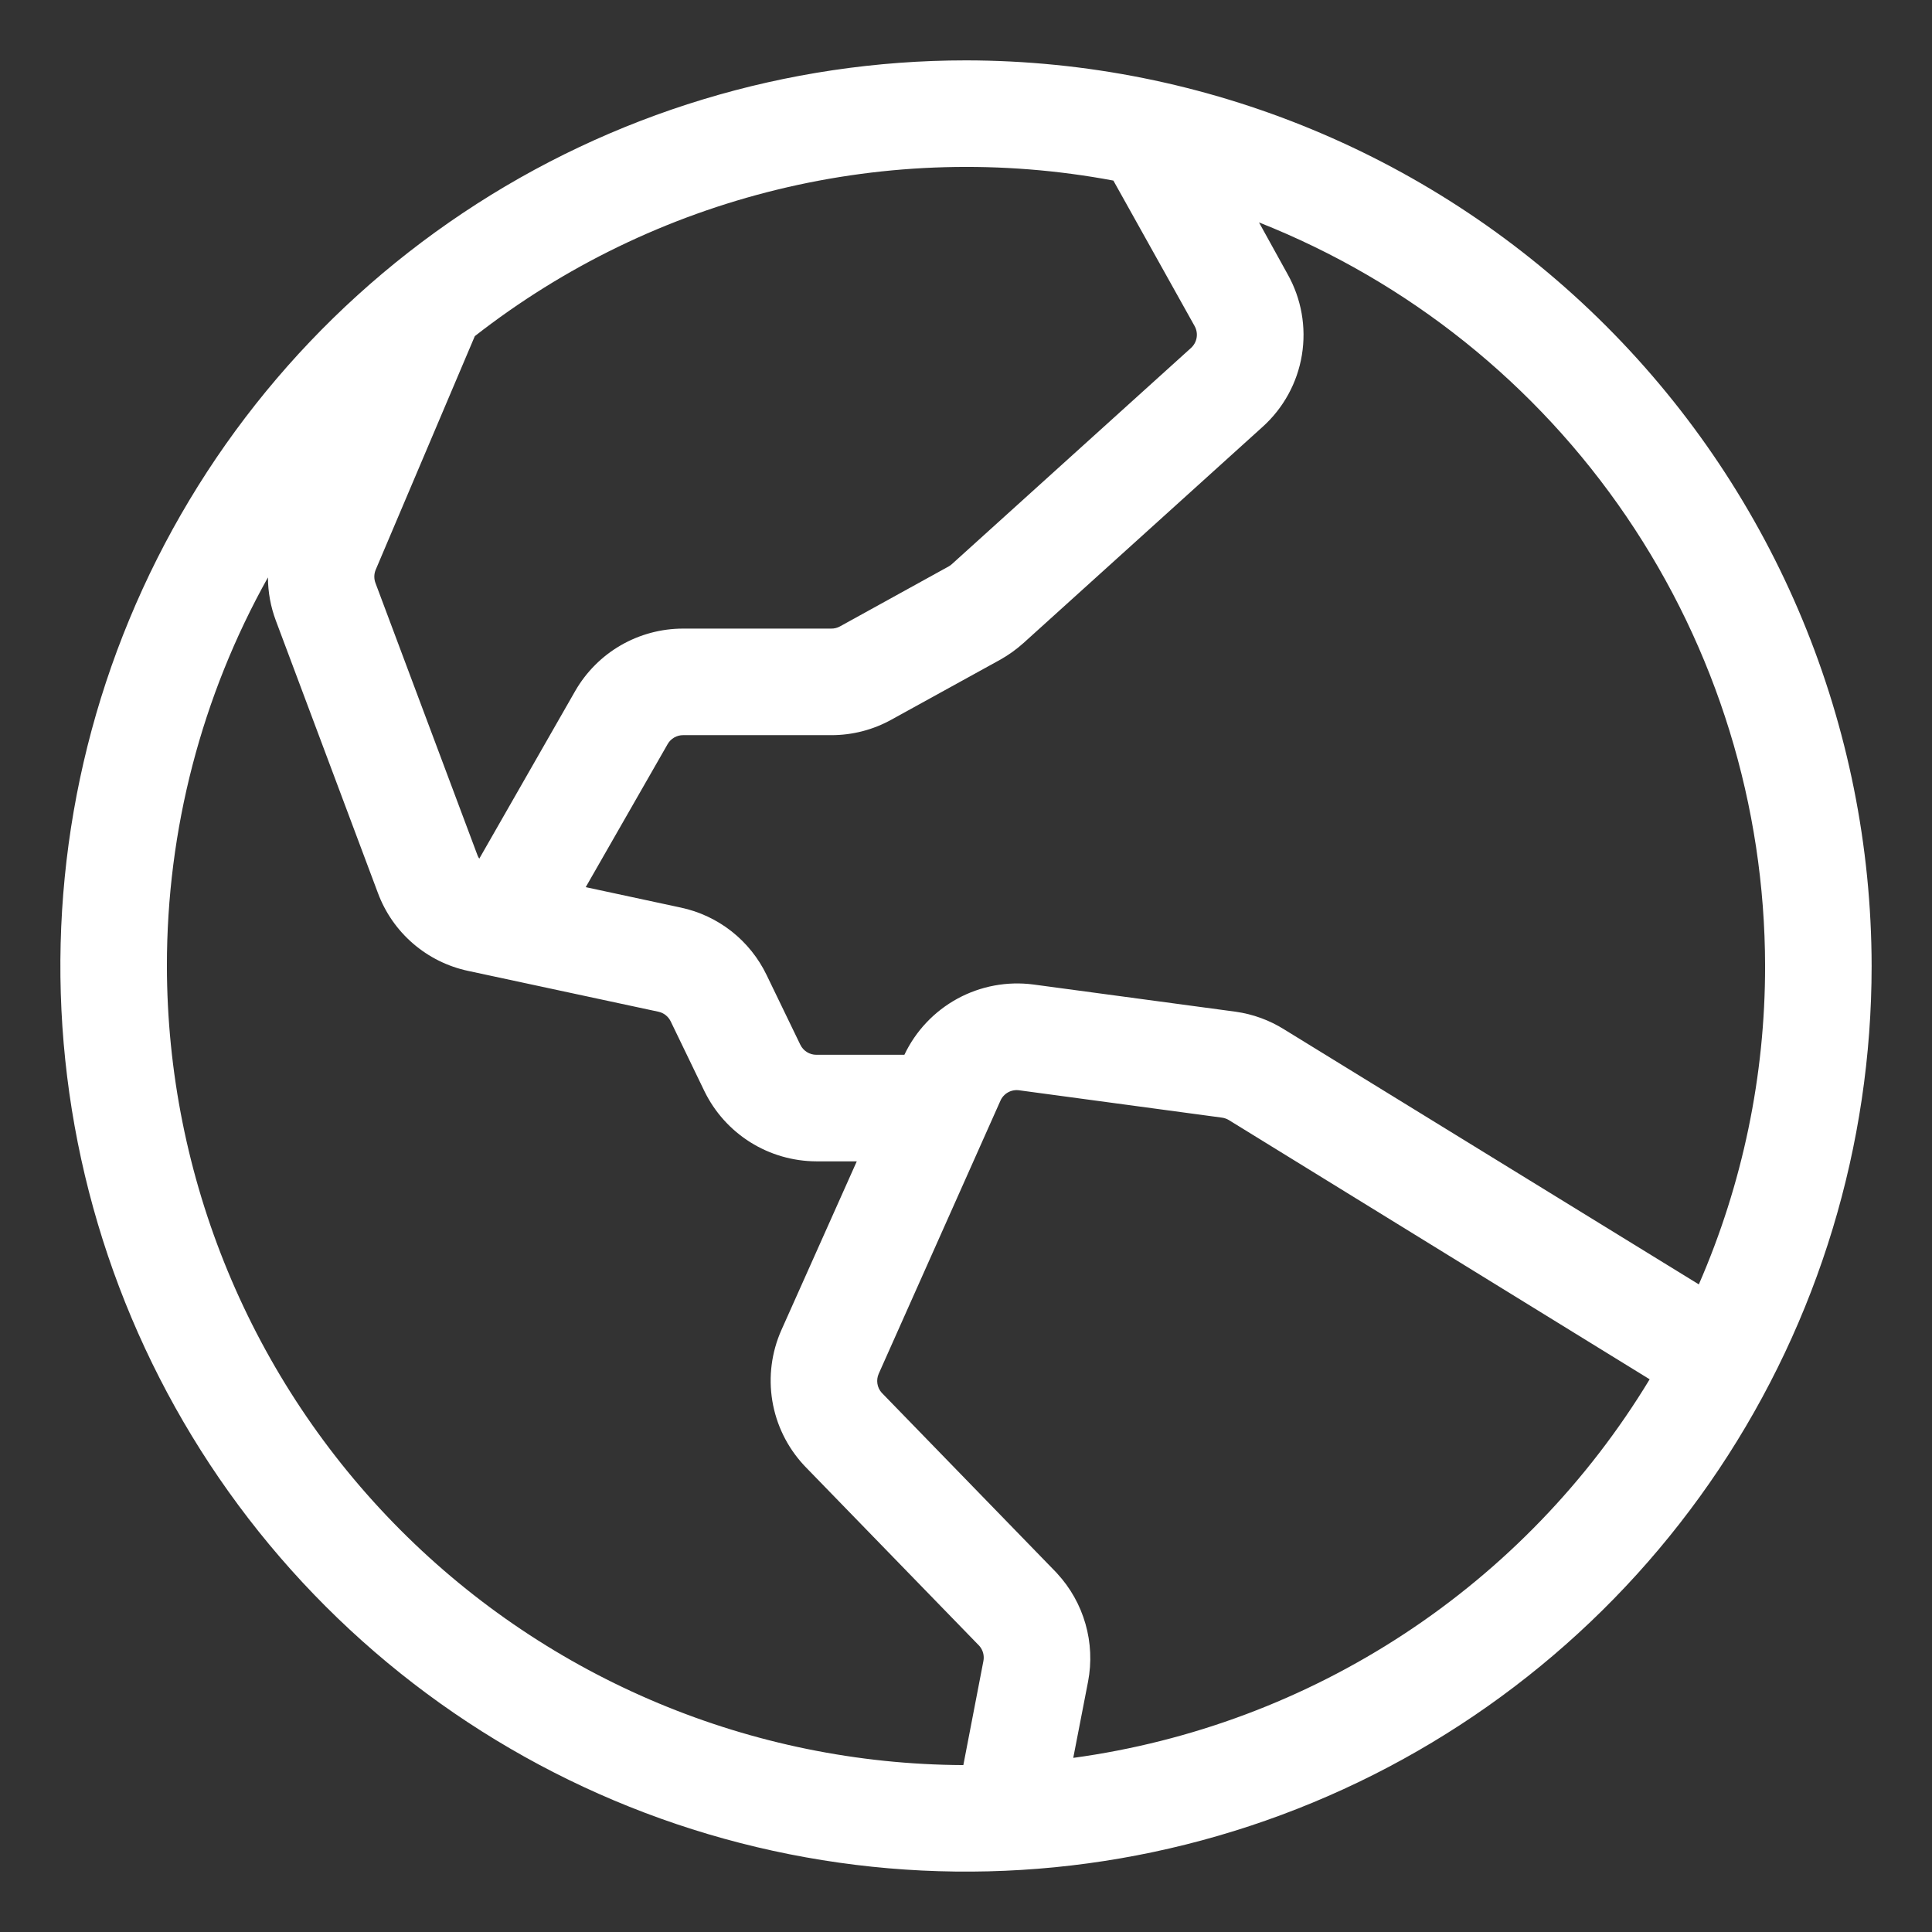 <svg width="64" height="64" viewBox="0 0 64 64" fill="none" xmlns="http://www.w3.org/2000/svg">
<rect x="0" y="0" width="64" height="64" fill="#333333" stroke="none"/>
<g id=".Pictogram">
<path id="Vector" d="M32 2C26.067 2 20.266 3.759 15.333 7.056C10.399 10.352 6.554 15.038 4.284 20.52C2.013 26.001 1.419 32.033 2.576 37.853C3.734 43.672 6.591 49.018 10.787 53.213C14.982 57.409 20.328 60.266 26.147 61.423C31.967 62.581 37.999 61.987 43.48 59.716C48.962 57.446 53.648 53.601 56.944 48.667C60.24 43.734 62 37.933 62 32C61.991 24.046 58.827 16.421 53.203 10.797C47.579 5.173 39.954 2.009 32 2ZM58.471 32C58.474 35.629 57.727 39.22 56.276 42.547L42.544 34.103C42.056 33.796 41.509 33.596 40.938 33.515L34.227 32.612C33.36 32.5 32.481 32.665 31.714 33.083C30.948 33.502 30.333 34.152 29.959 34.941H27.041C26.931 34.941 26.822 34.91 26.729 34.851C26.635 34.792 26.56 34.708 26.512 34.609L25.394 32.297C25.122 31.733 24.725 31.238 24.233 30.851C23.74 30.464 23.166 30.195 22.553 30.065L19.403 29.388L22.118 24.647C22.169 24.557 22.244 24.483 22.334 24.431C22.424 24.38 22.526 24.352 22.629 24.353H27.544C28.24 24.353 28.924 24.176 29.532 23.838L33.135 21.853C33.412 21.697 33.67 21.512 33.906 21.3L41.821 14.144C42.515 13.521 42.976 12.68 43.127 11.76C43.278 10.839 43.111 9.895 42.653 9.082L41.706 7.368C46.646 9.322 50.886 12.714 53.875 17.107C56.864 21.499 58.465 26.687 58.471 32ZM36.882 5.982L39.574 10.803C39.638 10.919 39.662 11.054 39.64 11.186C39.618 11.317 39.552 11.437 39.453 11.527L31.538 18.682C31.505 18.713 31.469 18.74 31.429 18.762L27.826 20.75C27.736 20.8 27.635 20.825 27.532 20.823H22.629C21.906 20.823 21.195 21.013 20.568 21.374C19.941 21.735 19.421 22.256 19.059 22.882L15.877 28.444C15.854 28.412 15.836 28.377 15.821 28.341L12.441 19.321C12.386 19.181 12.386 19.025 12.441 18.885L15.729 11.135C18.687 8.824 22.104 7.169 25.751 6.281C29.398 5.392 33.193 5.29 36.882 5.982ZM5.529 32C5.525 27.493 6.677 23.061 8.876 19.127C8.877 19.616 8.966 20.101 9.138 20.559L12.518 29.579C12.758 30.227 13.158 30.803 13.68 31.254C14.203 31.706 14.831 32.018 15.506 32.162L21.812 33.515C21.899 33.534 21.982 33.572 22.052 33.628C22.122 33.684 22.179 33.755 22.218 33.835L23.335 36.147C23.674 36.842 24.201 37.428 24.856 37.839C25.511 38.249 26.268 38.468 27.041 38.471H28.382L25.885 44.059C25.558 44.794 25.453 45.61 25.584 46.405C25.715 47.199 26.077 47.938 26.623 48.529L26.653 48.562L32.441 54.521C32.5 54.588 32.543 54.668 32.567 54.755C32.59 54.842 32.594 54.932 32.577 55.021L31.912 58.471C24.909 58.44 18.203 55.638 13.26 50.678C8.316 45.718 5.537 39.003 5.529 32ZM35.553 58.232L36.044 55.703C36.165 55.069 36.136 54.415 35.958 53.794C35.781 53.172 35.461 52.602 35.023 52.127L34.994 52.094L29.206 46.135C29.131 46.051 29.082 45.947 29.065 45.835C29.048 45.723 29.063 45.609 29.109 45.506L33.138 36.468C33.189 36.348 33.279 36.249 33.392 36.186C33.505 36.123 33.636 36.099 33.765 36.118L40.477 37.023C40.558 37.034 40.636 37.061 40.706 37.103L54.647 45.691C52.6 49.072 49.823 51.953 46.519 54.123C43.216 56.293 39.469 57.697 35.553 58.232Z" fill="white"/>
</g>
</svg>
